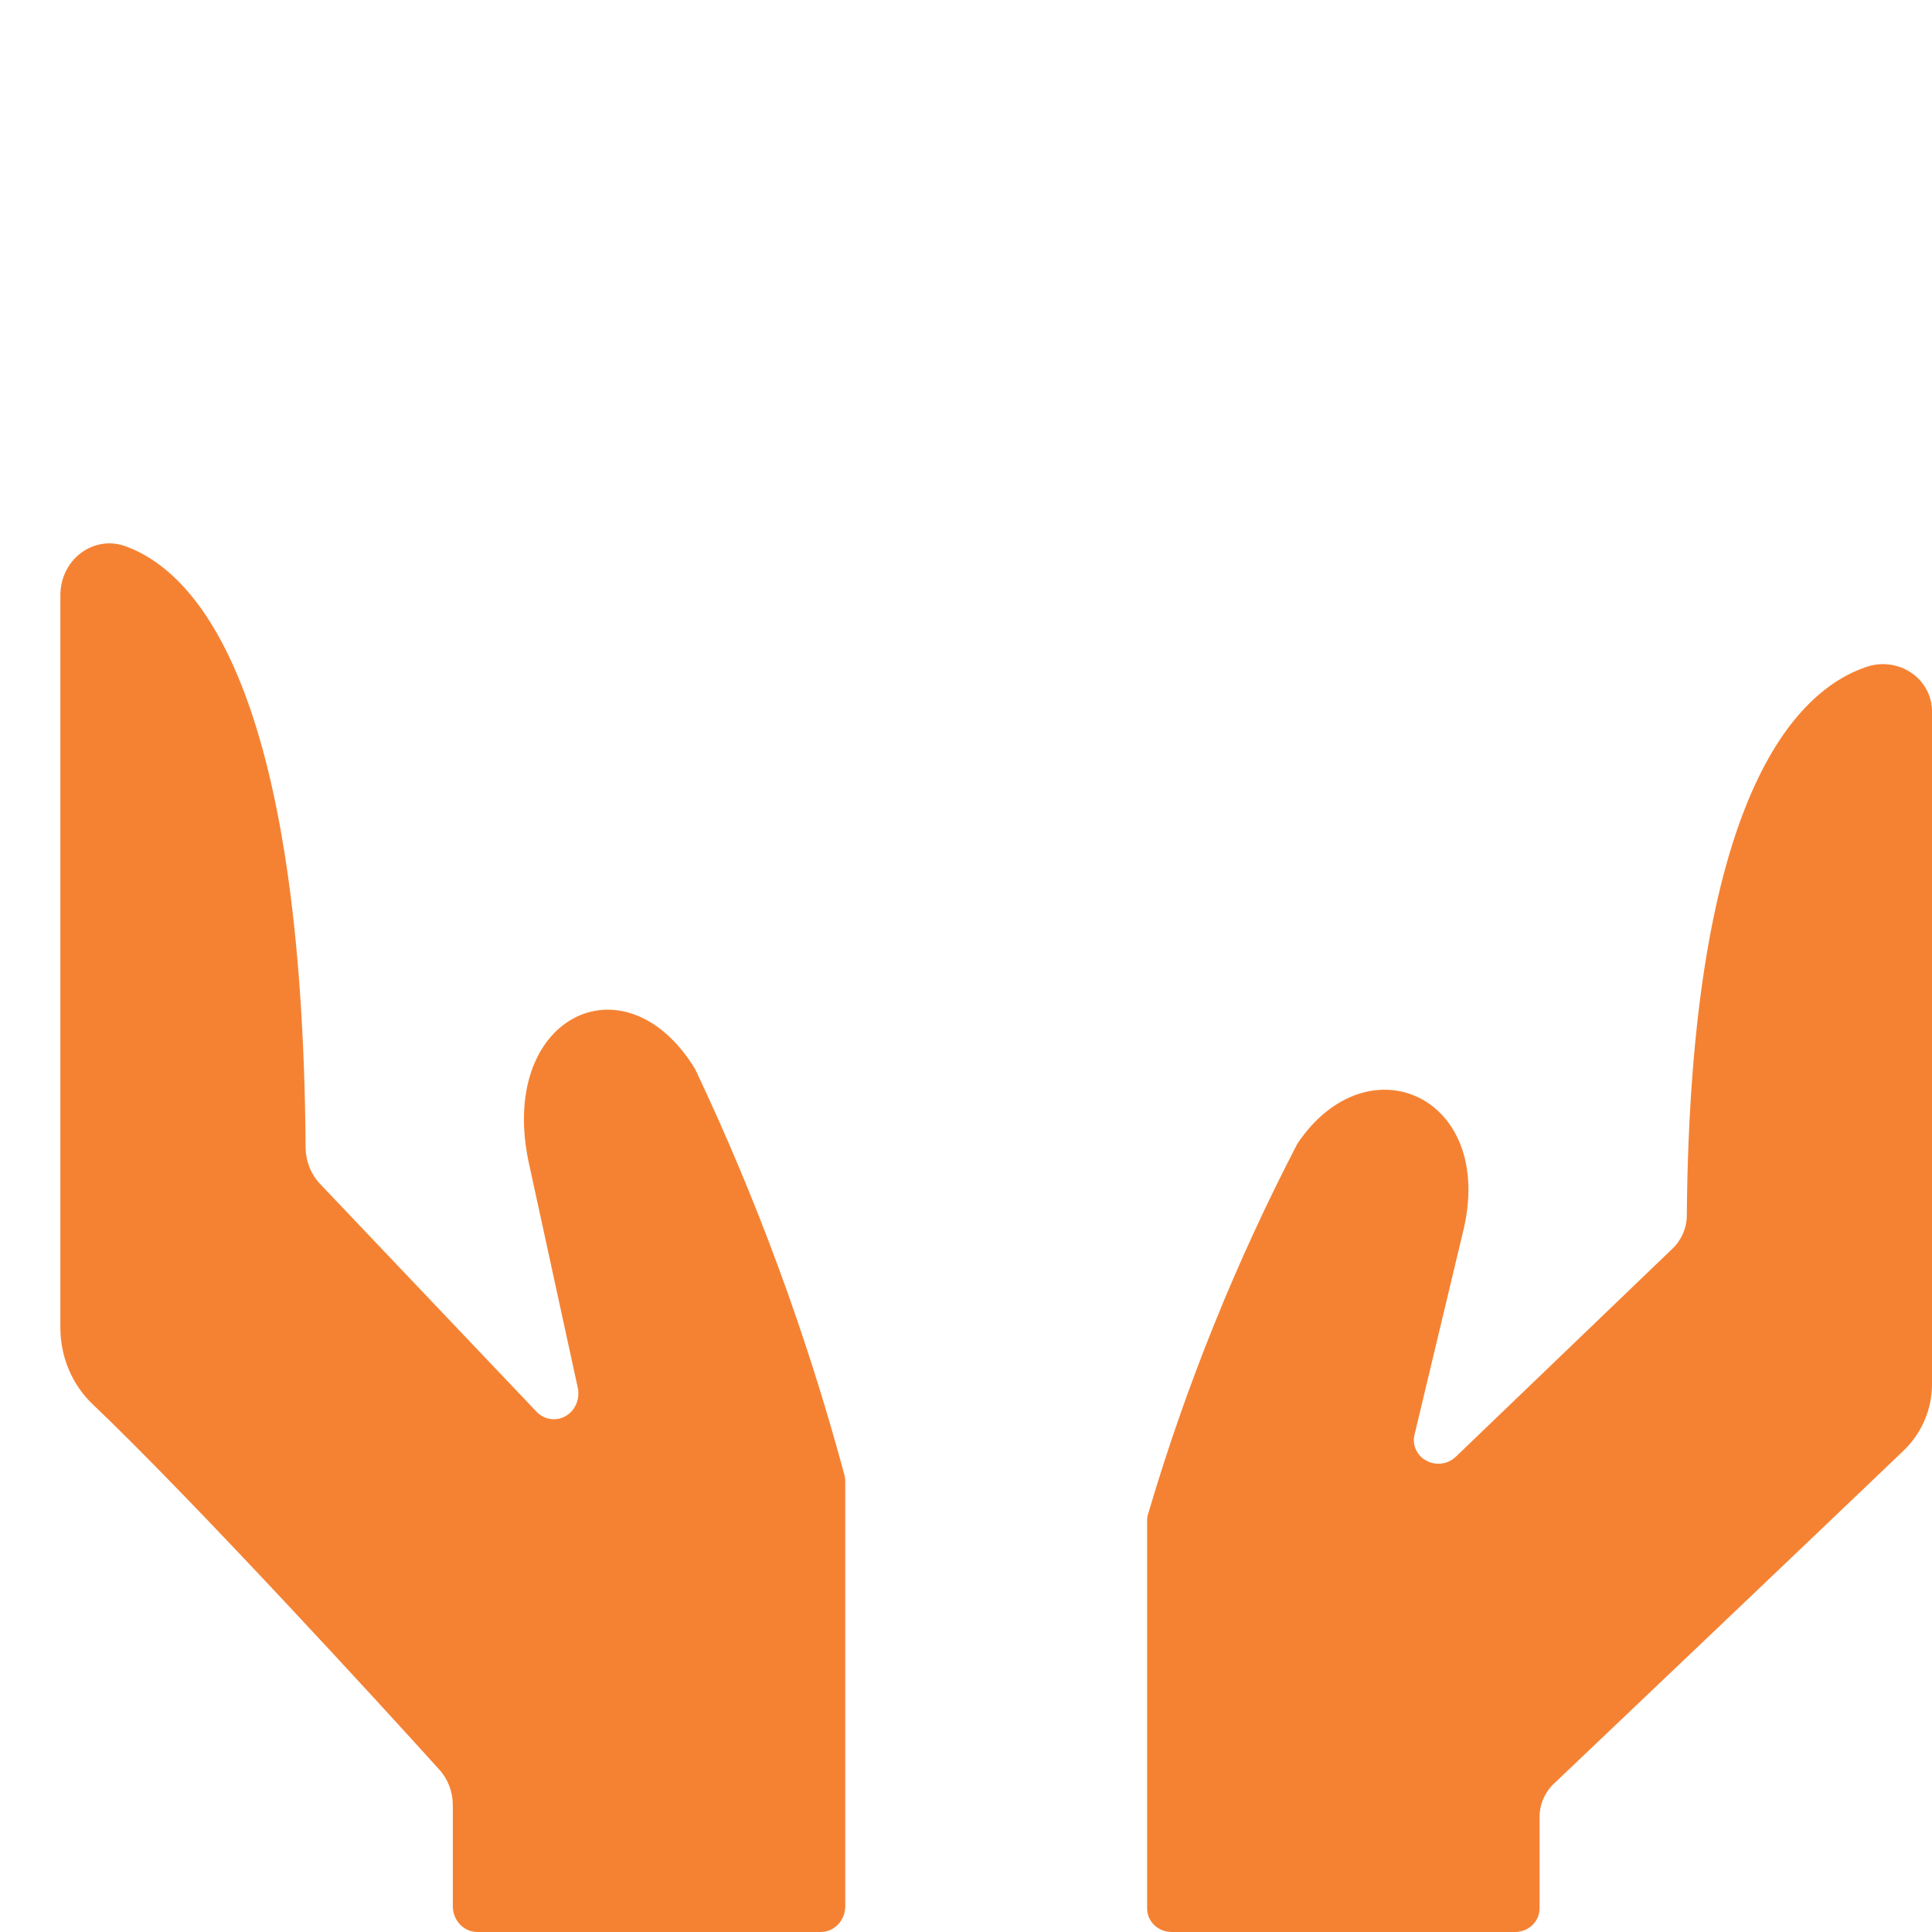 <svg width="32" height="32" viewBox="0 0 32 32" fill="none" xmlns="http://www.w3.org/2000/svg">
<path d="M21.488 18.944C20.468 20.908 19.641 22.959 19.018 25.07C19.006 25.106 19 25.144 19 25.182V31.61C19 31.713 19.043 31.813 19.119 31.886C19.195 31.959 19.299 32 19.406 32H25.094C25.201 32 25.305 31.959 25.381 31.886C25.457 31.813 25.5 31.713 25.5 31.61V30.093C25.5 29.991 25.521 29.889 25.563 29.793C25.604 29.698 25.664 29.612 25.741 29.54C26.662 28.664 29.99 25.5 31.522 24.034C31.674 23.889 31.794 23.717 31.876 23.527C31.958 23.338 32 23.134 32 22.929V11.78C32 11.655 31.969 11.533 31.909 11.422C31.85 11.311 31.764 11.216 31.658 11.144C31.552 11.072 31.43 11.025 31.301 11.008C31.173 10.99 31.042 11.003 30.919 11.044C29.733 11.441 27.994 13.209 27.939 20.136C27.937 20.341 27.852 20.538 27.7 20.683L24.112 24.129C24.05 24.189 23.969 24.228 23.882 24.24C23.794 24.252 23.705 24.236 23.628 24.195C23.551 24.155 23.489 24.091 23.453 24.013C23.417 23.936 23.408 23.849 23.428 23.767L24.231 20.408C24.788 18.164 22.653 17.206 21.488 18.944Z" fill="#F58233"/>
<path d="M2.081 9.048C1.958 9.003 1.827 8.989 1.699 9.008C1.57 9.028 1.448 9.079 1.342 9.158C1.236 9.237 1.15 9.341 1.091 9.462C1.031 9.584 1 9.718 1 9.855V21.991C1 22.23 1.047 22.466 1.139 22.684C1.232 22.903 1.366 23.098 1.535 23.259C3.216 24.859 6.41 28.349 7.274 29.308C7.419 29.467 7.5 29.678 7.5 29.898V31.573C7.5 31.686 7.543 31.795 7.619 31.875C7.695 31.955 7.799 32 7.906 32H13.594C13.701 32 13.805 31.955 13.881 31.875C13.957 31.795 14 31.686 14 31.573V24.537C14 24.496 13.994 24.454 13.982 24.414C13.359 22.102 12.532 19.855 11.512 17.704C10.347 15.8 8.212 16.849 8.769 19.307L9.57 22.987C9.589 23.077 9.58 23.171 9.544 23.256C9.508 23.34 9.447 23.41 9.37 23.454C9.293 23.499 9.205 23.516 9.118 23.503C9.031 23.491 8.95 23.449 8.888 23.384L5.3 19.608C5.151 19.451 5.066 19.238 5.062 19.016C5.009 11.42 3.275 9.484 2.081 9.048Z" fill="#F58233"/>
</svg>
